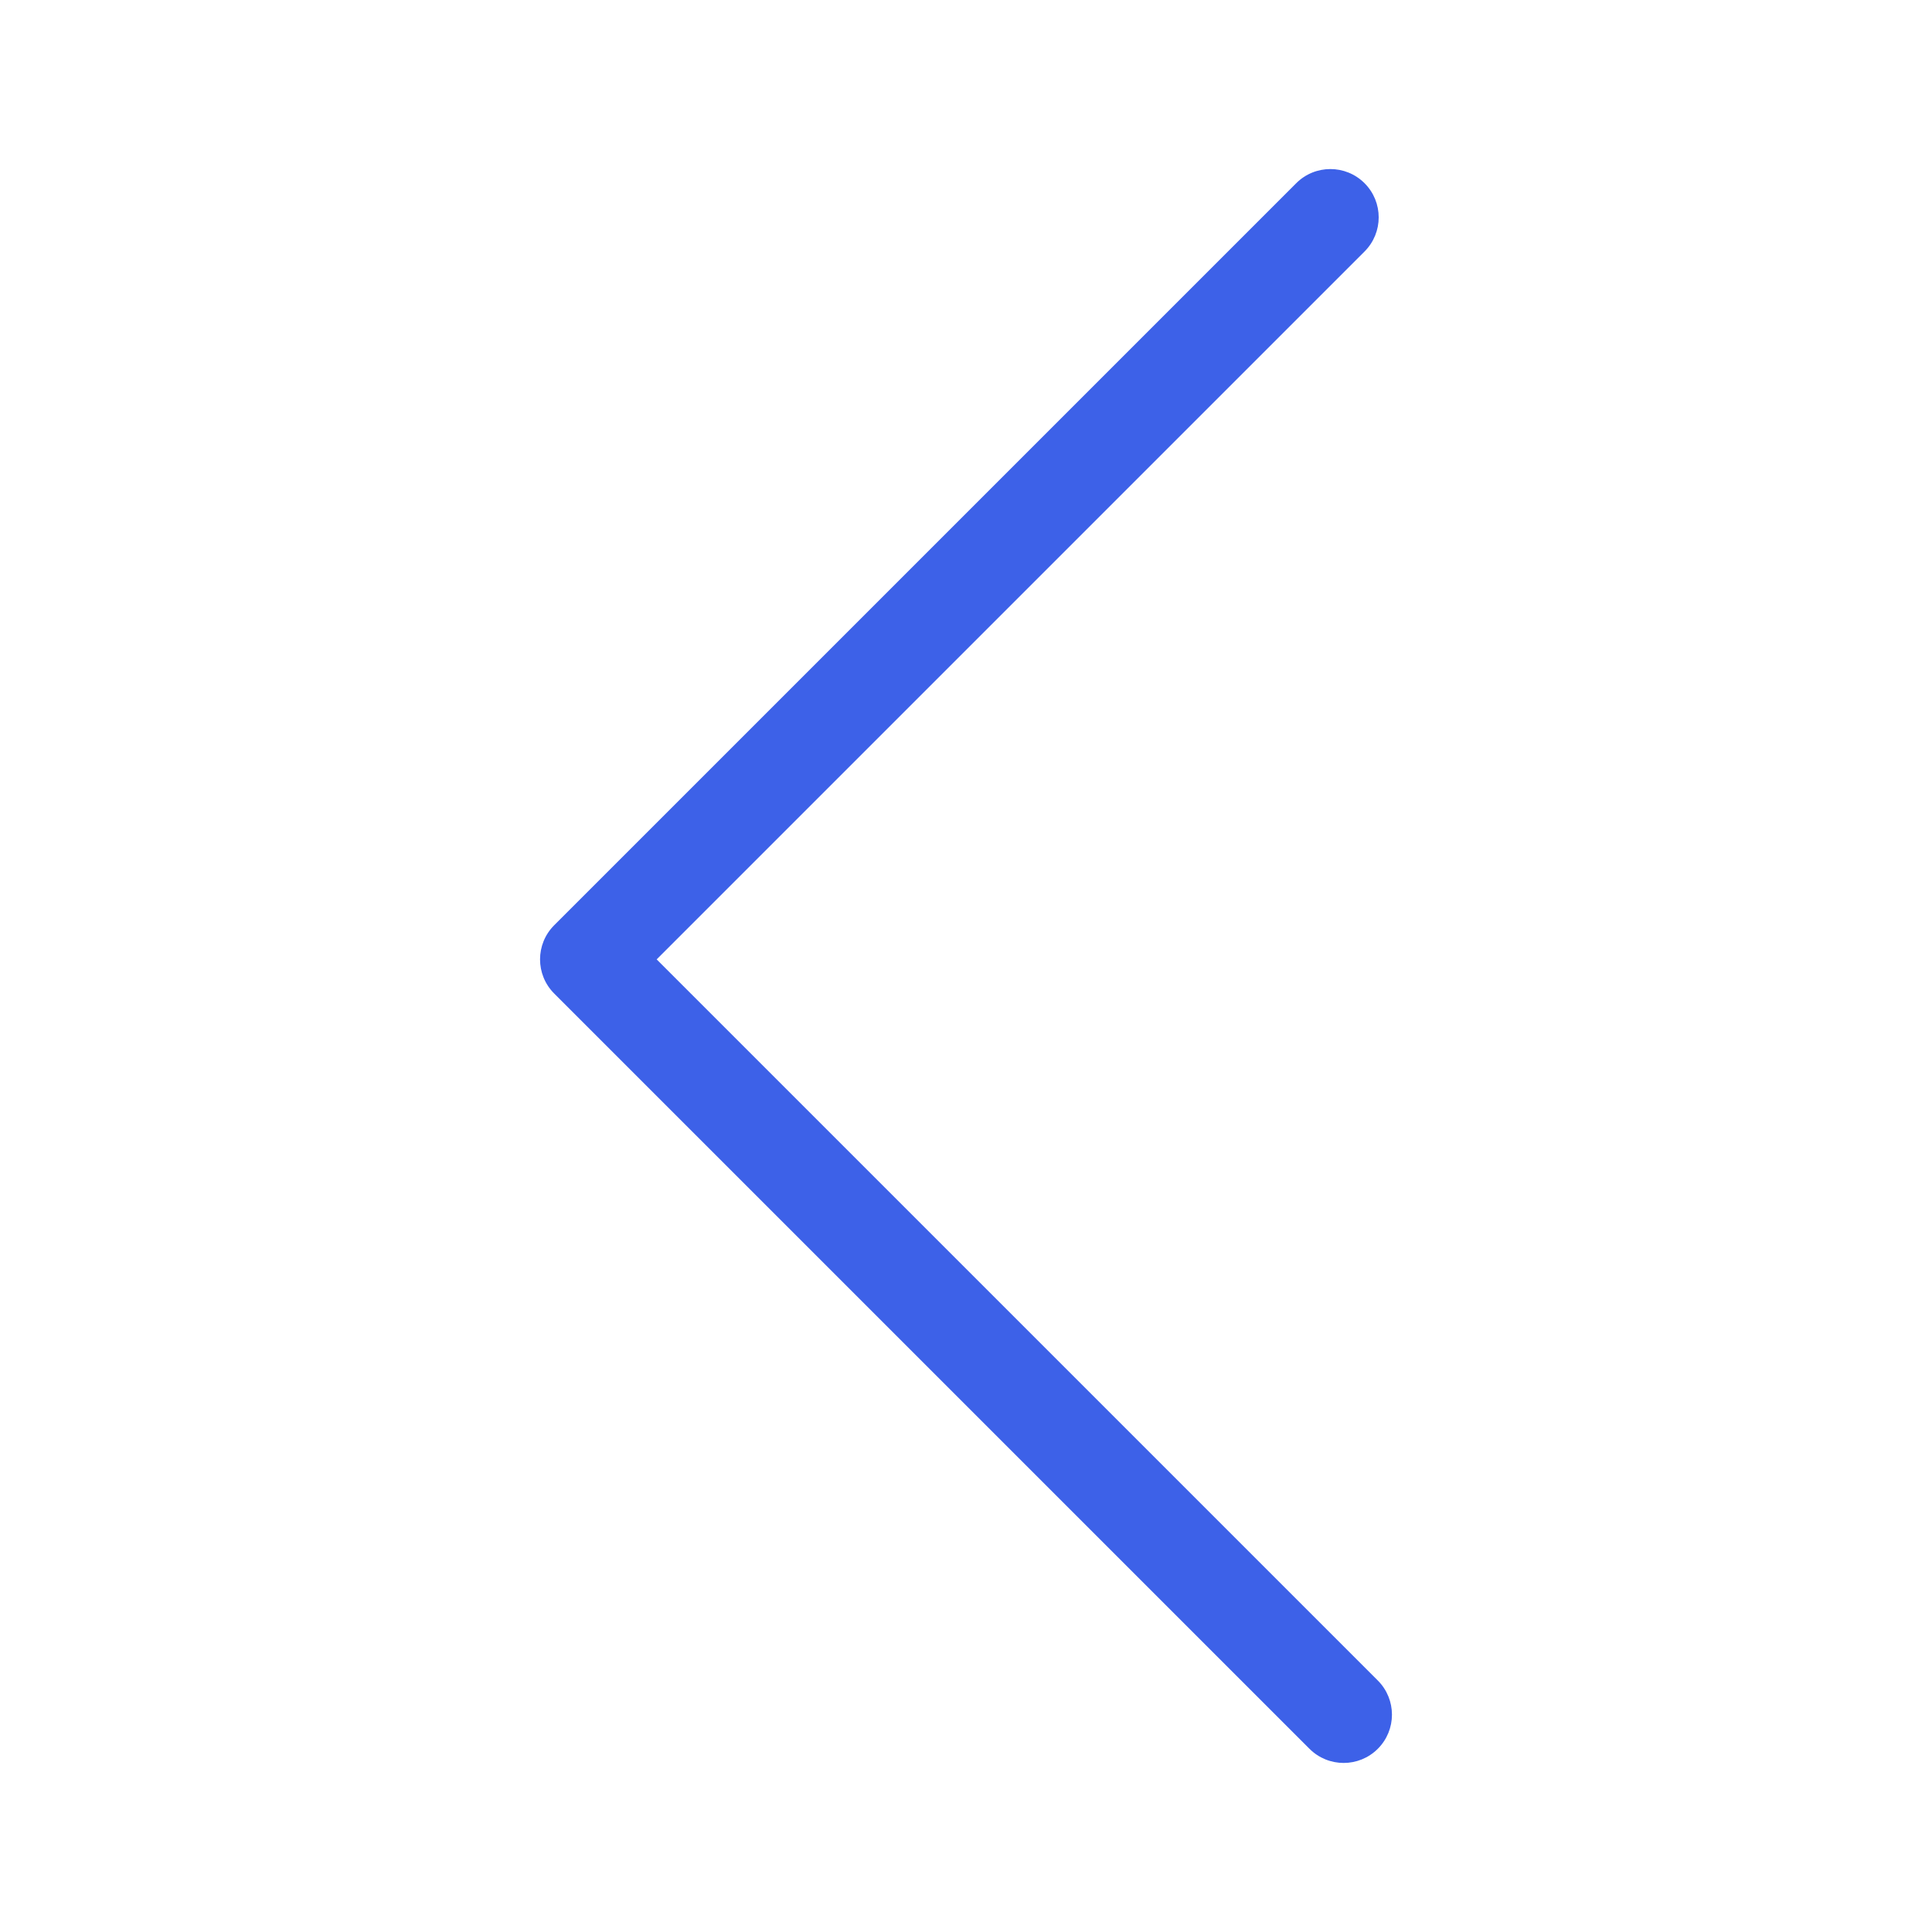 <?xml version="1.0" encoding="UTF-8"?>
<svg width="80px" height="80px" viewBox="0 0 80 80" version="1.1" xmlns="http://www.w3.org/2000/svg">
  <!-- Generator: Sketch 48.2 (47327) - http://www.bohemiancoding.com/sketch -->
  <title>Icon_80/gallery/arrow_left</title>
  <desc>Created with Sketch.</desc>
  <defs></defs>
  <g id="Page-1" stroke="none" stroke-width="1" fill="none" fill-rule="evenodd">
    <g id="Icon_80/gallery/arrow_left_hover" fill="#3d61e8" fill-rule="nonzero">
      <path d="M27.191,39.726 L56.503,10.414 C57.284,9.633 57.284,8.367 56.503,7.586 C55.722,6.805 54.455,6.805 53.674,7.586 L22.948,38.312 C22.167,39.093 22.167,40.359 22.948,41.14 L54.223,72.414 C55.004,73.195 56.271,73.195 57.052,72.414 C57.833,71.633 57.833,70.367 57.052,69.586 L27.191,39.726 Z" id="Mask"></path>
    </g>
  </g>
</svg>
